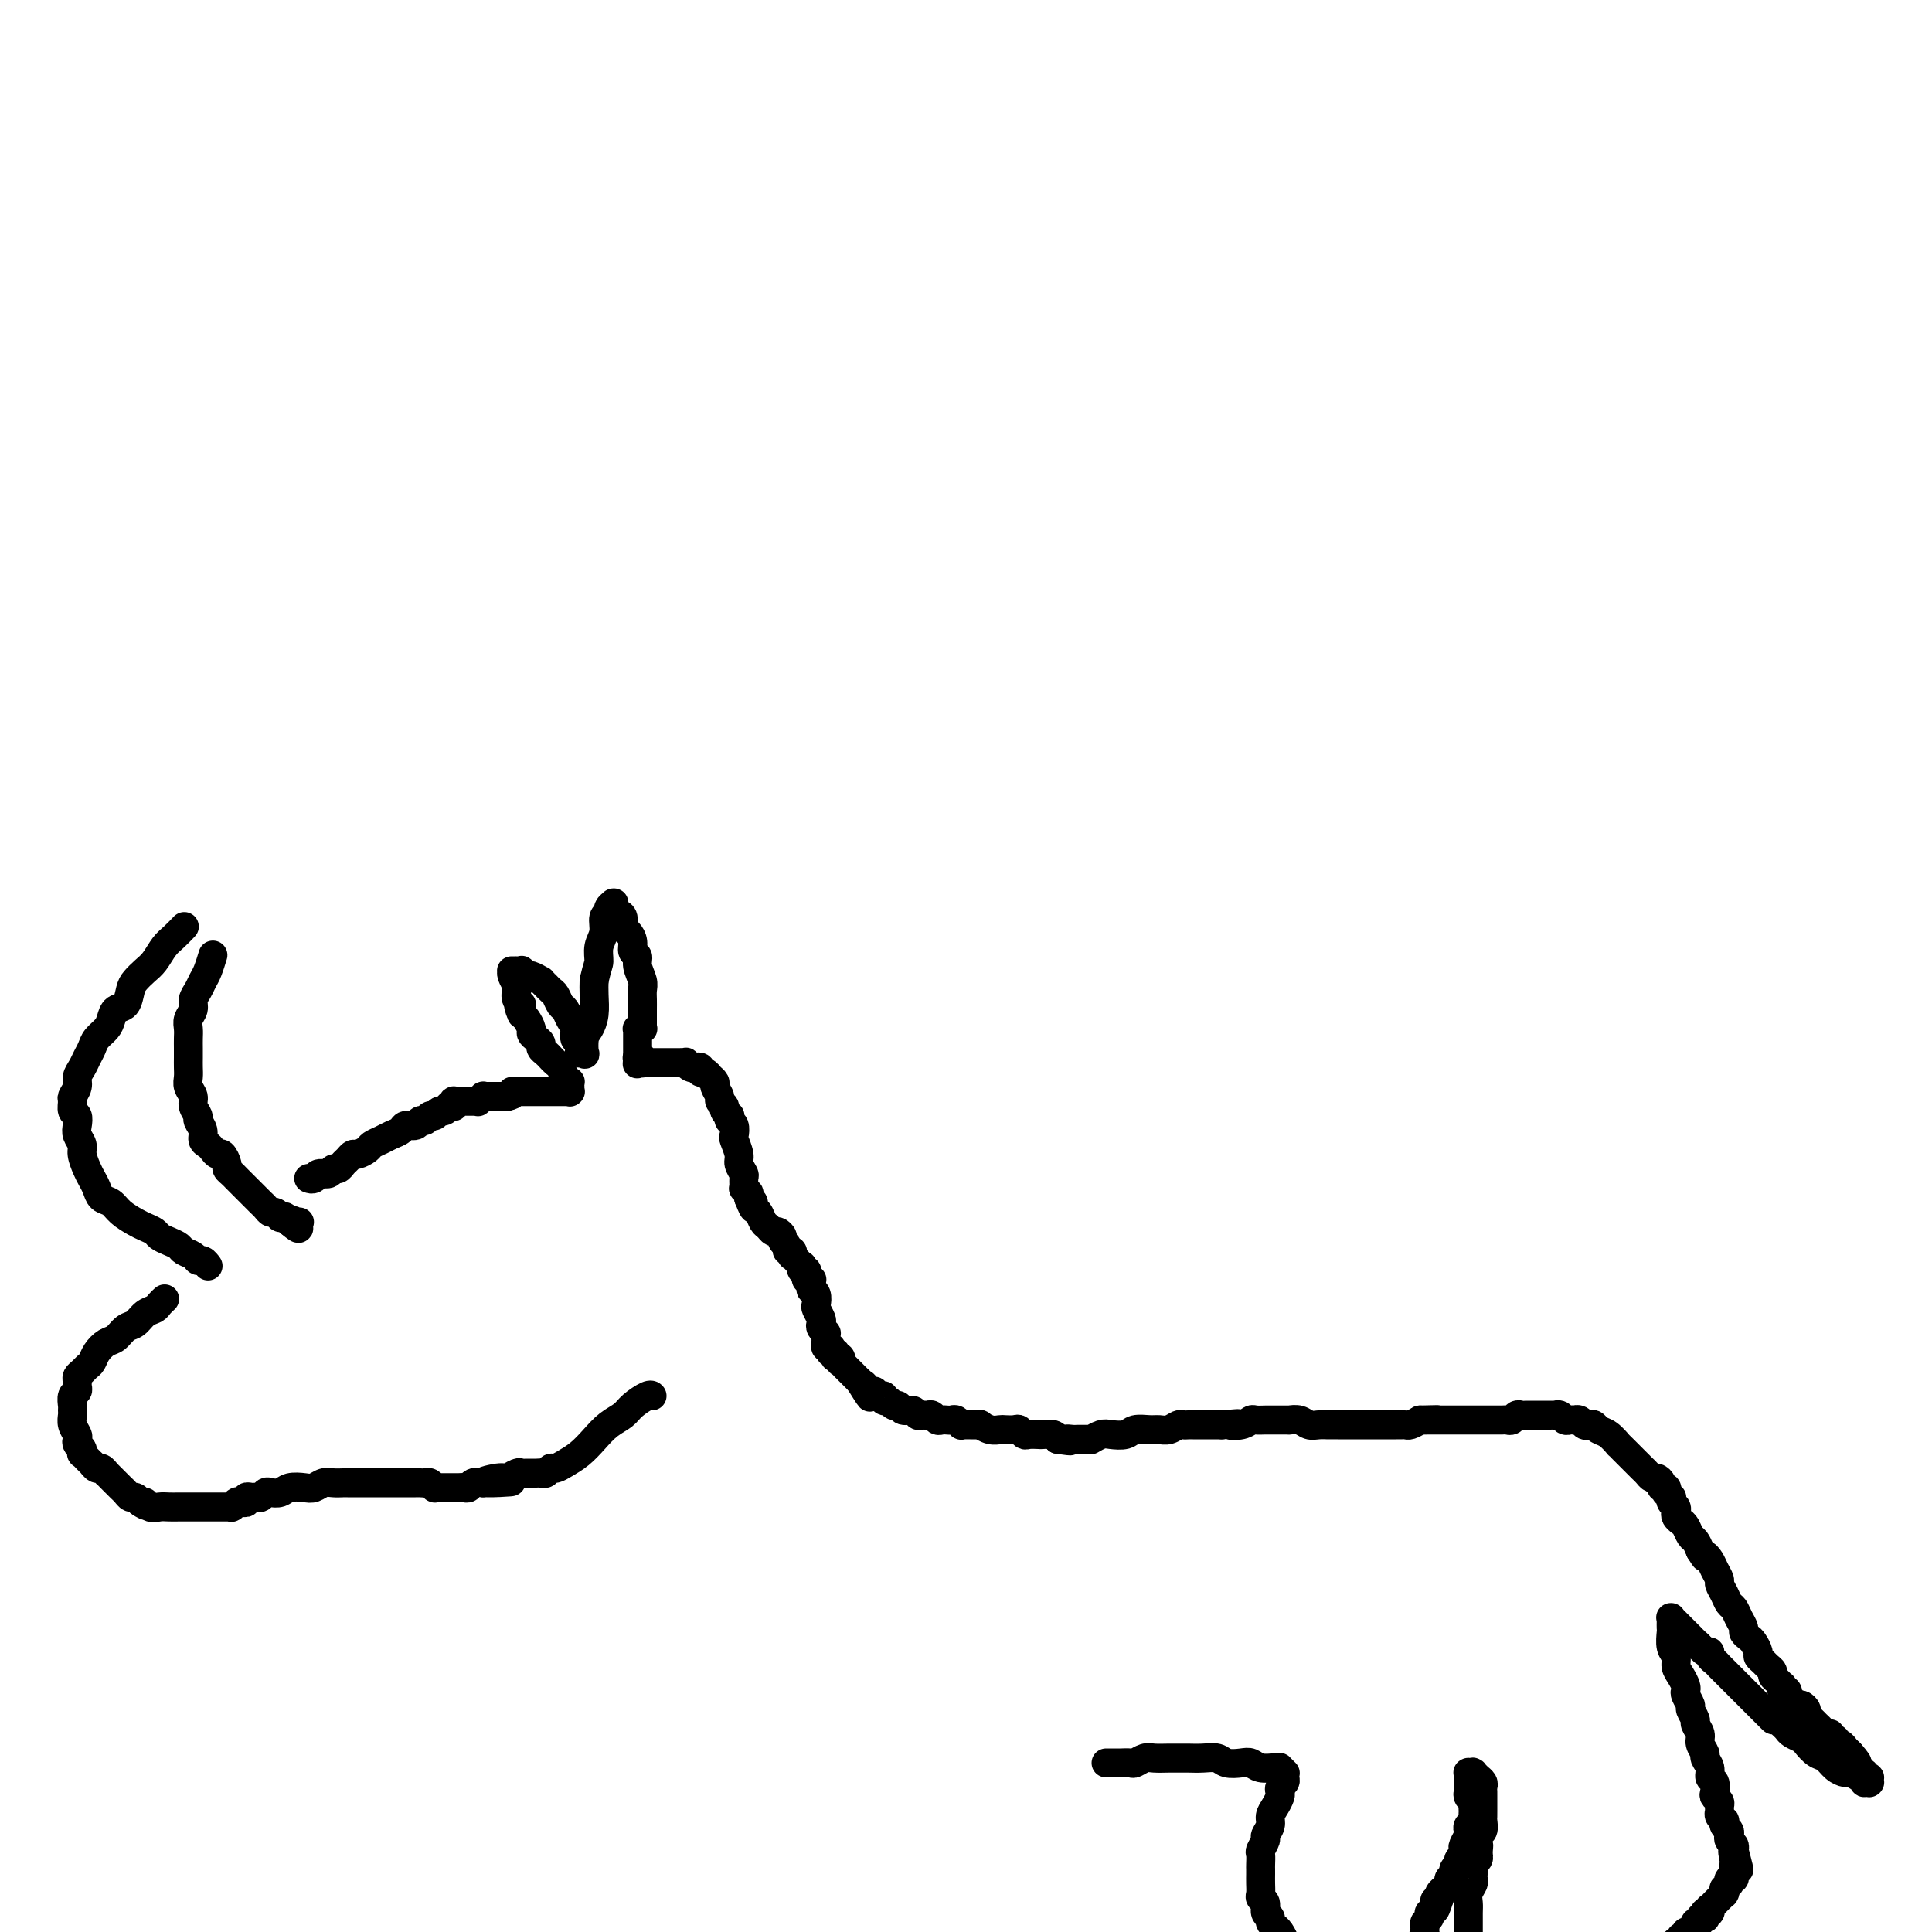 <svg viewBox='0 0 400 400' version='1.1' xmlns='http://www.w3.org/2000/svg' xmlns:xlink='http://www.w3.org/1999/xlink'><g fill='none' stroke='#000000' stroke-width='6' stroke-linecap='round' stroke-linejoin='round'><path d='M44,198c-0.000,0.000 -0.000,0.000 0,0c0.000,-0.000 0.000,-0.000 0,0c-0.000,0.000 -0.000,0.000 0,0c0.000,-0.000 0.000,-0.000 0,0c-0.000,0.000 -0.000,0.000 0,0c0.000,-0.000 0.000,-0.000 0,0c-0.000,0.000 -0.000,0.000 0,0c0.000,-0.000 0.000,-0.000 0,0c-0.000,0.000 -0.000,0.000 0,0c0.000,-0.000 0.000,-0.000 0,0c-0.000,0.000 -0.000,0.000 0,0c0.000,-0.000 0.000,-0.000 0,0c-0.000,0.000 -0.000,0.001 0,0c0.000,-0.001 0.001,-0.003 0,0c-0.001,0.003 -0.003,0.010 0,0c0.003,-0.010 0.012,-0.039 0,0c-0.012,0.039 -0.044,0.146 0,0c0.044,-0.146 0.166,-0.545 0,0c-0.166,0.545 -0.618,2.033 -1,3c-0.382,0.967 -0.695,1.414 -1,2c-0.305,0.586 -0.604,1.312 -1,2c-0.396,0.688 -0.891,1.339 -1,2c-0.109,0.661 0.167,1.332 0,2c-0.167,0.668 -0.777,1.334 -1,2c-0.223,0.666 -0.060,1.333 0,2c0.060,0.667 0.016,1.333 0,2c-0.016,0.667 -0.005,1.333 0,2c0.005,0.667 0.006,1.333 0,2c-0.006,0.667 -0.017,1.333 0,2c0.017,0.667 0.061,1.334 0,2c-0.061,0.666 -0.228,1.329 0,2c0.228,0.671 0.850,1.348 1,2c0.150,0.652 -0.171,1.278 0,2c0.171,0.722 0.833,1.542 1,2c0.167,0.458 -0.163,0.556 0,1c0.163,0.444 0.817,1.233 1,2c0.183,0.767 -0.106,1.510 0,2c0.106,0.490 0.607,0.727 1,1c0.393,0.273 0.679,0.584 1,1c0.321,0.416 0.678,0.938 1,1c0.322,0.062 0.610,-0.335 1,0c0.390,0.335 0.882,1.403 1,2c0.118,0.597 -0.137,0.723 0,1c0.137,0.277 0.667,0.704 1,1c0.333,0.296 0.471,0.461 1,1c0.529,0.539 1.451,1.454 2,2c0.549,0.546 0.724,0.725 1,1c0.276,0.275 0.651,0.647 1,1c0.349,0.353 0.672,0.687 1,1c0.328,0.313 0.661,0.606 1,1c0.339,0.394 0.683,0.891 1,1c0.317,0.109 0.606,-0.168 1,0c0.394,0.168 0.894,0.781 1,1c0.106,0.219 -0.182,0.045 0,0c0.182,-0.045 0.832,0.039 1,0c0.168,-0.039 -0.147,-0.203 0,0c0.147,0.203 0.756,0.772 1,1c0.244,0.228 0.122,0.114 0,0'/><path d='M60,253c3.027,2.630 1.595,0.705 1,0c-0.595,-0.705 -0.352,-0.190 0,0c0.352,0.190 0.815,0.054 1,0c0.185,-0.054 0.093,-0.027 0,0'/><path d='M38,192c-0.000,0.000 -0.000,0.000 0,0c0.000,-0.000 0.000,-0.000 0,0c-0.000,0.000 -0.000,0.000 0,0c0.000,-0.000 0.000,-0.000 0,0c-0.000,0.000 -0.000,0.000 0,0c0.000,-0.000 0.002,-0.002 0,0c-0.002,0.002 -0.006,0.007 0,0c0.006,-0.007 0.024,-0.025 0,0c-0.024,0.025 -0.089,0.093 0,0c0.089,-0.093 0.334,-0.349 0,0c-0.334,0.349 -1.245,1.301 -2,2c-0.755,0.699 -1.354,1.145 -2,2c-0.646,0.855 -1.338,2.121 -2,3c-0.662,0.879 -1.294,1.372 -2,2c-0.706,0.628 -1.485,1.389 -2,2c-0.515,0.611 -0.767,1.070 -1,2c-0.233,0.930 -0.447,2.332 -1,3c-0.553,0.668 -1.443,0.602 -2,1c-0.557,0.398 -0.779,1.261 -1,2c-0.221,0.739 -0.440,1.353 -1,2c-0.560,0.647 -1.461,1.328 -2,2c-0.539,0.672 -0.718,1.334 -1,2c-0.282,0.666 -0.668,1.334 -1,2c-0.332,0.666 -0.611,1.329 -1,2c-0.389,0.671 -0.890,1.350 -1,2c-0.110,0.650 0.170,1.273 0,2c-0.170,0.727 -0.791,1.560 -1,2c-0.209,0.440 -0.004,0.488 0,1c0.004,0.512 -0.191,1.488 0,2c0.191,0.512 0.768,0.559 1,1c0.232,0.441 0.118,1.277 0,2c-0.118,0.723 -0.239,1.334 0,2c0.239,0.666 0.838,1.385 1,2c0.162,0.615 -0.112,1.124 0,2c0.112,0.876 0.611,2.118 1,3c0.389,0.882 0.670,1.405 1,2c0.330,0.595 0.711,1.262 1,2c0.289,0.738 0.486,1.546 1,2c0.514,0.454 1.346,0.556 2,1c0.654,0.444 1.130,1.232 2,2c0.870,0.768 2.134,1.515 3,2c0.866,0.485 1.335,0.707 2,1c0.665,0.293 1.525,0.656 2,1c0.475,0.344 0.565,0.669 1,1c0.435,0.331 1.216,0.667 2,1c0.784,0.333 1.572,0.663 2,1c0.428,0.337 0.497,0.683 1,1c0.503,0.317 1.441,0.607 2,1c0.559,0.393 0.738,0.890 1,1c0.262,0.110 0.606,-0.166 1,0c0.394,0.166 0.837,0.776 1,1c0.163,0.224 0.047,0.064 0,0c-0.047,-0.064 -0.023,-0.032 0,0'/><path d='M34,269c-0.000,0.000 -0.000,0.000 0,0c0.000,-0.000 0.000,-0.000 0,0c-0.000,0.000 -0.000,0.000 0,0c0.000,-0.000 0.000,-0.000 0,0c-0.000,0.000 -0.000,0.000 0,0c0.000,-0.000 0.000,-0.000 0,0c-0.000,0.000 -0.000,0.000 0,0c0.000,-0.000 0.000,-0.000 0,0c-0.000,0.000 -0.000,0.000 0,0c0.000,-0.000 0.000,-0.000 0,0c-0.000,0.000 -0.000,0.000 0,0c0.000,-0.000 0.001,-0.001 0,0c-0.001,0.001 -0.003,0.003 0,0c0.003,-0.003 0.013,-0.012 0,0c-0.013,0.012 -0.048,0.043 0,0c0.048,-0.043 0.179,-0.162 0,0c-0.179,0.162 -0.667,0.606 -1,1c-0.333,0.394 -0.512,0.740 -1,1c-0.488,0.260 -1.285,0.436 -2,1c-0.715,0.564 -1.347,1.516 -2,2c-0.653,0.484 -1.327,0.501 -2,1c-0.673,0.499 -1.346,1.482 -2,2c-0.654,0.518 -1.288,0.573 -2,1c-0.712,0.427 -1.501,1.228 -2,2c-0.499,0.772 -0.708,1.516 -1,2c-0.292,0.484 -0.667,0.707 -1,1c-0.333,0.293 -0.624,0.656 -1,1c-0.376,0.344 -0.837,0.668 -1,1c-0.163,0.332 -0.030,0.670 0,1c0.030,0.330 -0.045,0.652 0,1c0.045,0.348 0.208,0.722 0,1c-0.208,0.278 -0.789,0.458 -1,1c-0.211,0.542 -0.053,1.444 0,2c0.053,0.556 0.000,0.765 0,1c-0.000,0.235 0.051,0.497 0,1c-0.051,0.503 -0.206,1.248 0,2c0.206,0.752 0.773,1.512 1,2c0.227,0.488 0.112,0.704 0,1c-0.112,0.296 -0.223,0.671 0,1c0.223,0.329 0.778,0.610 1,1c0.222,0.390 0.111,0.888 0,1c-0.111,0.112 -0.222,-0.162 0,0c0.222,0.162 0.777,0.760 1,1c0.223,0.240 0.115,0.121 0,0c-0.115,-0.121 -0.238,-0.244 0,0c0.238,0.244 0.838,0.854 1,1c0.162,0.146 -0.115,-0.172 0,0c0.115,0.172 0.622,0.833 1,1c0.378,0.167 0.627,-0.162 1,0c0.373,0.162 0.870,0.813 1,1c0.130,0.187 -0.106,-0.090 0,0c0.106,0.090 0.553,0.549 1,1c0.447,0.451 0.893,0.895 1,1c0.107,0.105 -0.126,-0.130 0,0c0.126,0.130 0.611,0.626 1,1c0.389,0.374 0.682,0.626 1,1c0.318,0.374 0.663,0.870 1,1c0.337,0.130 0.668,-0.106 1,0c0.332,0.106 0.666,0.553 1,1'/><path d='M29,311c2.048,1.486 1.168,0.202 1,0c-0.168,-0.202 0.378,0.678 1,1c0.622,0.322 1.322,0.086 2,0c0.678,-0.086 1.333,-0.023 2,0c0.667,0.023 1.344,0.006 2,0c0.656,-0.006 1.289,-0.002 2,0c0.711,0.002 1.500,0.000 2,0c0.500,-0.000 0.711,-0.000 1,0c0.289,0.000 0.656,0.000 1,0c0.344,-0.000 0.666,-0.000 1,0c0.334,0.000 0.682,-0.000 1,0c0.318,0.000 0.607,0.000 1,0c0.393,-0.000 0.890,-0.000 1,0c0.110,0.000 -0.168,0.001 0,0c0.168,-0.001 0.781,-0.004 1,0c0.219,0.004 0.045,0.015 0,0c-0.045,-0.015 0.040,-0.057 0,0c-0.040,0.057 -0.204,0.211 0,0c0.204,-0.211 0.777,-0.788 1,-1c0.223,-0.212 0.098,-0.061 0,0c-0.098,0.061 -0.167,0.030 0,0c0.167,-0.030 0.569,-0.061 1,0c0.431,0.061 0.889,0.213 1,0c0.111,-0.213 -0.125,-0.793 0,-1c0.125,-0.207 0.610,-0.042 1,0c0.390,0.042 0.685,-0.040 1,0c0.315,0.040 0.650,0.203 1,0c0.350,-0.203 0.716,-0.773 1,-1c0.284,-0.227 0.485,-0.112 1,0c0.515,0.112 1.345,0.223 2,0c0.655,-0.223 1.134,-0.778 2,-1c0.866,-0.222 2.120,-0.112 3,0c0.880,0.112 1.387,0.226 2,0c0.613,-0.226 1.333,-0.793 2,-1c0.667,-0.207 1.282,-0.056 2,0c0.718,0.056 1.539,0.015 2,0c0.461,-0.015 0.561,-0.004 1,0c0.439,0.004 1.217,0.001 2,0c0.783,-0.001 1.571,-0.000 2,0c0.429,0.000 0.500,0.000 1,0c0.500,-0.000 1.429,-0.000 2,0c0.571,0.000 0.783,-0.000 1,0c0.217,0.000 0.439,0.000 1,0c0.561,-0.000 1.460,-0.000 2,0c0.540,0.000 0.722,0.000 1,0c0.278,-0.000 0.652,-0.001 1,0c0.348,0.001 0.672,0.004 1,0c0.328,-0.004 0.662,-0.015 1,0c0.338,0.015 0.682,0.057 1,0c0.318,-0.057 0.610,-0.211 1,0c0.390,0.211 0.878,0.789 1,1c0.122,0.211 -0.122,0.057 0,0c0.122,-0.057 0.610,-0.015 1,0c0.390,0.015 0.682,0.004 1,0c0.318,-0.004 0.663,-0.000 1,0c0.337,0.000 0.667,-0.004 1,0c0.333,0.004 0.669,0.015 1,0c0.331,-0.015 0.656,-0.056 1,0c0.344,0.056 0.708,0.207 1,0c0.292,-0.207 0.512,-0.774 1,-1c0.488,-0.226 1.244,-0.113 2,0'/><path d='M100,307c11.114,-0.554 3.398,0.062 1,0c-2.398,-0.062 0.522,-0.801 2,-1c1.478,-0.199 1.513,0.143 2,0c0.487,-0.143 1.426,-0.771 2,-1c0.574,-0.229 0.784,-0.060 1,0c0.216,0.060 0.439,0.012 1,0c0.561,-0.012 1.459,0.011 2,0c0.541,-0.011 0.724,-0.058 1,0c0.276,0.058 0.643,0.221 1,0c0.357,-0.221 0.703,-0.824 1,-1c0.297,-0.176 0.543,0.077 1,0c0.457,-0.077 1.123,-0.482 2,-1c0.877,-0.518 1.963,-1.150 3,-2c1.037,-0.850 2.025,-1.920 3,-3c0.975,-1.080 1.935,-2.170 3,-3c1.065,-0.830 2.233,-1.399 3,-2c0.767,-0.601 1.133,-1.233 2,-2c0.867,-0.767 2.233,-1.668 3,-2c0.767,-0.332 0.933,-0.095 1,0c0.067,0.095 0.033,0.047 0,0'/><path d='M64,244c-0.000,-0.000 -0.000,-0.000 0,0c0.000,0.000 0.000,0.000 0,0c-0.000,-0.000 -0.000,-0.000 0,0c0.000,0.000 0.000,0.000 0,0c-0.000,-0.000 -0.000,-0.000 0,0c0.000,0.000 0.000,0.000 0,0c-0.000,-0.000 -0.000,-0.000 0,0c0.000,0.000 0.000,0.000 0,0c-0.000,-0.000 -0.000,-0.000 0,0c0.000,0.000 0.000,0.000 0,0c-0.000,-0.000 -0.001,-0.000 0,0c0.001,0.000 0.003,0.001 0,0c-0.003,-0.001 -0.013,-0.004 0,0c0.013,0.004 0.049,0.016 0,0c-0.049,-0.016 -0.182,-0.061 0,0c0.182,0.061 0.679,0.227 1,0c0.321,-0.227 0.467,-0.849 1,-1c0.533,-0.151 1.452,0.167 2,0c0.548,-0.167 0.724,-0.819 1,-1c0.276,-0.181 0.650,0.110 1,0c0.350,-0.110 0.675,-0.621 1,-1c0.325,-0.379 0.650,-0.626 1,-1c0.350,-0.374 0.727,-0.874 1,-1c0.273,-0.126 0.443,0.121 1,0c0.557,-0.121 1.501,-0.609 2,-1c0.499,-0.391 0.552,-0.683 1,-1c0.448,-0.317 1.290,-0.658 2,-1c0.710,-0.342 1.290,-0.684 2,-1c0.710,-0.316 1.552,-0.605 2,-1c0.448,-0.395 0.501,-0.894 1,-1c0.499,-0.106 1.443,0.183 2,0c0.557,-0.183 0.727,-0.838 1,-1c0.273,-0.162 0.650,0.168 1,0c0.350,-0.168 0.672,-0.833 1,-1c0.328,-0.167 0.661,0.166 1,0c0.339,-0.166 0.683,-0.829 1,-1c0.317,-0.171 0.607,0.150 1,0c0.393,-0.150 0.890,-0.771 1,-1c0.110,-0.229 -0.166,-0.065 0,0c0.166,0.065 0.776,0.032 1,0c0.224,-0.032 0.064,-0.061 0,0c-0.064,0.061 -0.032,0.212 0,0c0.032,-0.212 0.065,-0.789 0,-1c-0.065,-0.211 -0.229,-0.057 0,0c0.229,0.057 0.850,0.015 1,0c0.150,-0.015 -0.171,-0.004 0,0c0.171,0.004 0.833,0.001 1,0c0.167,-0.001 -0.161,-0.001 0,0c0.161,0.001 0.813,0.001 1,0c0.187,-0.001 -0.089,-0.004 0,0c0.089,0.004 0.545,0.015 1,0c0.455,-0.015 0.910,-0.057 1,0c0.090,0.057 -0.183,0.211 0,0c0.183,-0.211 0.823,-0.789 1,-1c0.177,-0.211 -0.107,-0.057 0,0c0.107,0.057 0.606,0.015 1,0c0.394,-0.015 0.683,-0.004 1,0c0.317,0.004 0.662,0.001 1,0c0.338,-0.001 0.668,-0.000 1,0c0.332,0.000 0.666,0.000 1,0'/><path d='M105,227c1.880,-0.381 1.081,-0.834 1,-1c-0.081,-0.166 0.556,-0.044 1,0c0.444,0.044 0.696,0.012 1,0c0.304,-0.012 0.660,-0.003 1,0c0.340,0.003 0.665,0.001 1,0c0.335,-0.001 0.681,-0.000 1,0c0.319,0.000 0.611,0.000 1,0c0.389,-0.000 0.874,-0.000 1,0c0.126,0.000 -0.107,0.000 0,0c0.107,-0.000 0.555,-0.000 1,0c0.445,0.000 0.889,0.000 1,0c0.111,-0.000 -0.110,-0.000 0,0c0.110,0.000 0.551,0.000 1,0c0.449,-0.000 0.905,-0.000 1,0c0.095,0.000 -0.171,0.000 0,0c0.171,-0.000 0.778,-0.000 1,0c0.222,0.000 0.060,-0.000 0,0c-0.060,0.000 -0.016,0.000 0,0c0.016,-0.000 0.004,-0.000 0,0c-0.004,0.000 -0.001,0.000 0,0c0.001,-0.000 0.000,-0.000 0,0c-0.000,0.000 -0.000,0.000 0,0c0.000,-0.000 0.000,-0.000 0,0c-0.000,0.000 -0.000,0.000 0,0c0.000,-0.000 0.000,-0.000 0,0c-0.000,0.000 -0.000,0.000 0,0c0.000,-0.000 0.000,-0.000 0,0c-0.000,0.000 -0.000,0.001 0,0c0.000,-0.001 0.000,-0.004 0,0c-0.000,0.004 -0.000,0.015 0,0c0.000,-0.015 0.000,-0.057 0,0c-0.000,0.057 -0.000,0.211 0,0c0.000,-0.211 0.000,-0.789 0,-1c-0.000,-0.211 -0.000,-0.057 0,0c0.000,0.057 0.000,0.015 0,0c-0.000,-0.015 -0.000,-0.004 0,0c0.000,0.004 0.000,0.001 0,0c-0.000,-0.001 -0.000,-0.000 0,0c0.000,0.000 0.000,0.000 0,0c-0.000,-0.000 -0.000,-0.000 0,0c0.000,0.000 0.000,0.000 0,0c-0.000,-0.000 -0.000,-0.000 0,0c0.000,0.000 0.000,0.001 0,0c-0.000,-0.001 -0.000,-0.004 0,0c0.000,0.004 0.001,0.016 0,0c-0.001,-0.016 -0.003,-0.059 0,0c0.003,0.059 0.012,0.219 0,0c-0.012,-0.219 -0.045,-0.818 0,-1c0.045,-0.182 0.167,0.053 0,0c-0.167,-0.053 -0.622,-0.396 -1,-1c-0.378,-0.604 -0.680,-1.471 -1,-2c-0.320,-0.529 -0.659,-0.719 -1,-1c-0.341,-0.281 -0.682,-0.653 -1,-1c-0.318,-0.347 -0.611,-0.671 -1,-1c-0.389,-0.329 -0.874,-0.665 -1,-1c-0.126,-0.335 0.107,-0.671 0,-1c-0.107,-0.329 -0.553,-0.652 -1,-1c-0.447,-0.348 -0.893,-0.722 -1,-1c-0.107,-0.278 0.125,-0.459 0,-1c-0.125,-0.541 -0.607,-1.440 -1,-2c-0.393,-0.560 -0.696,-0.780 -1,-1'/><path d='M108,210c-1.333,-2.898 -0.165,-2.142 0,-2c0.165,0.142 -0.674,-0.330 -1,-1c-0.326,-0.670 -0.140,-1.539 0,-2c0.140,-0.461 0.234,-0.516 0,-1c-0.234,-0.484 -0.795,-1.398 -1,-2c-0.205,-0.602 -0.055,-0.893 0,-1c0.055,-0.107 0.015,-0.029 0,0c-0.015,0.029 -0.004,0.008 0,0c0.004,-0.008 0.001,-0.002 0,0c-0.001,0.002 -0.000,0.001 0,0c0.000,-0.001 0.000,-0.000 0,0c-0.000,0.000 -0.000,0.000 0,0c0.000,-0.000 -0.000,-0.000 0,0c0.000,0.000 0.000,0.000 0,0c-0.000,-0.000 -0.000,-0.000 0,0c0.000,0.000 0.000,-0.000 0,0c-0.000,0.000 -0.001,0.000 0,0c0.001,-0.000 0.004,-0.000 0,0c-0.004,0.000 -0.015,0.000 0,0c0.015,-0.000 0.055,-0.000 0,0c-0.055,0.000 -0.207,0.000 0,0c0.207,-0.000 0.773,-0.001 1,0c0.227,0.001 0.117,0.004 0,0c-0.117,-0.004 -0.240,-0.016 0,0c0.240,0.016 0.843,0.061 1,0c0.157,-0.061 -0.130,-0.227 0,0c0.130,0.227 0.679,0.848 1,1c0.321,0.152 0.415,-0.166 1,0c0.585,0.166 1.662,0.817 2,1c0.338,0.183 -0.064,-0.102 0,0c0.064,0.102 0.595,0.590 1,1c0.405,0.410 0.686,0.743 1,1c0.314,0.257 0.663,0.439 1,1c0.337,0.561 0.664,1.502 1,2c0.336,0.498 0.682,0.553 1,1c0.318,0.447 0.607,1.285 1,2c0.393,0.715 0.890,1.306 1,2c0.110,0.694 -0.167,1.493 0,2c0.167,0.507 0.777,0.724 1,1c0.223,0.276 0.060,0.610 0,1c-0.060,0.390 -0.016,0.837 0,1c0.016,0.163 0.004,0.044 0,0c-0.004,-0.044 -0.001,-0.012 0,0c0.001,0.012 0.000,0.003 0,0c-0.000,-0.003 -0.000,-0.001 0,0c0.000,0.001 0.000,0.000 0,0c-0.000,-0.000 0.000,-0.000 0,0c-0.000,0.000 -0.000,0.000 0,0c0.000,-0.000 0.000,-0.000 0,0c-0.000,0.000 -0.001,0.000 0,0c0.001,-0.000 0.004,-0.001 0,0c-0.004,0.001 -0.015,0.003 0,0c0.015,-0.003 0.056,-0.011 0,0c-0.056,0.011 -0.208,0.040 0,0c0.208,-0.040 0.778,-0.148 1,0c0.222,0.148 0.098,0.553 0,0c-0.098,-0.553 -0.170,-2.062 0,-3c0.170,-0.938 0.582,-1.303 1,-2c0.418,-0.697 0.843,-1.726 1,-3c0.157,-1.274 0.045,-2.793 0,-4c-0.045,-1.207 -0.022,-2.104 0,-3'/><path d='M123,203c0.708,-3.081 0.978,-3.284 1,-4c0.022,-0.716 -0.205,-1.946 0,-3c0.205,-1.054 0.843,-1.932 1,-3c0.157,-1.068 -0.168,-2.324 0,-3c0.168,-0.676 0.830,-0.770 1,-1c0.170,-0.230 -0.151,-0.595 0,-1c0.151,-0.405 0.775,-0.852 1,-1c0.225,-0.148 0.050,0.001 0,0c-0.050,-0.001 0.024,-0.151 0,0c-0.024,0.151 -0.147,0.603 0,1c0.147,0.397 0.565,0.739 1,1c0.435,0.261 0.886,0.441 1,1c0.114,0.559 -0.109,1.497 0,2c0.109,0.503 0.550,0.570 1,1c0.450,0.430 0.909,1.221 1,2c0.091,0.779 -0.186,1.545 0,2c0.186,0.455 0.834,0.597 1,1c0.166,0.403 -0.152,1.066 0,2c0.152,0.934 0.773,2.138 1,3c0.227,0.862 0.061,1.383 0,2c-0.061,0.617 -0.016,1.332 0,2c0.016,0.668 0.004,1.289 0,2c-0.004,0.711 -0.000,1.511 0,2c0.000,0.489 -0.004,0.667 0,1c0.004,0.333 0.015,0.821 0,1c-0.015,0.179 -0.057,0.048 0,0c0.057,-0.048 0.211,-0.014 0,0c-0.211,0.014 -0.789,0.008 -1,0c-0.211,-0.008 -0.057,-0.016 0,0c0.057,0.016 0.015,0.057 0,0c-0.015,-0.057 -0.004,-0.211 0,0c0.004,0.211 0.001,0.789 0,1c-0.001,0.211 -0.000,0.057 0,0c0.000,-0.057 0.000,-0.015 0,0c-0.000,0.015 -0.000,0.004 0,0c0.000,-0.004 0.000,-0.001 0,0c-0.000,0.001 -0.000,0.001 0,0c0.000,-0.001 0.000,-0.001 0,0c-0.000,0.001 -0.000,0.004 0,0c0.000,-0.004 0.000,-0.016 0,0c-0.000,0.016 -0.000,0.060 0,0c0.000,-0.060 0.000,-0.224 0,0c-0.000,0.224 -0.000,0.834 0,1c0.000,0.166 0.000,-0.114 0,0c-0.000,0.114 -0.000,0.623 0,1c0.000,0.377 0.000,0.623 0,1c-0.000,0.377 -0.000,0.886 0,1c0.000,0.114 0.000,-0.166 0,0c-0.000,0.166 -0.000,0.776 0,1c0.000,0.224 0.000,0.060 0,0c-0.000,-0.060 0.000,-0.016 0,0c0.000,0.016 0.000,0.004 0,0c0.000,-0.004 0.000,-0.001 0,0c0.000,0.001 0.000,0.000 0,0c0.000,-0.000 0.000,-0.000 0,0c0.000,0.000 0.000,0.000 0,0c0.000,-0.000 0.000,-0.000 0,0c0.000,0.000 0.000,0.000 0,0c0.000,-0.000 0.000,-0.000 0,0c0.000,0.000 0.000,0.000 0,0c0.000,-0.000 0.000,-0.000 0,0'/><path d='M132,219c-0.155,2.475 -0.041,0.663 0,0c0.041,-0.663 0.010,-0.177 0,0c-0.010,0.177 0.001,0.047 0,0c-0.001,-0.047 -0.014,-0.009 0,0c0.014,0.009 0.056,-0.012 0,0c-0.056,0.012 -0.208,0.056 0,0c0.208,-0.056 0.778,-0.211 1,0c0.222,0.211 0.097,0.789 0,1c-0.097,0.211 -0.167,0.057 0,0c0.167,-0.057 0.571,-0.015 1,0c0.429,0.015 0.884,0.004 1,0c0.116,-0.004 -0.109,-0.001 0,0c0.109,0.001 0.550,0.000 1,0c0.450,-0.000 0.909,-0.000 1,0c0.091,0.000 -0.186,0.000 0,0c0.186,-0.000 0.834,-0.000 1,0c0.166,0.000 -0.149,-0.000 0,0c0.149,0.000 0.762,0.000 1,0c0.238,-0.000 0.101,-0.000 0,0c-0.101,0.000 -0.167,0.000 0,0c0.167,-0.000 0.566,-0.001 1,0c0.434,0.001 0.904,0.004 1,0c0.096,-0.004 -0.180,-0.015 0,0c0.180,0.015 0.818,0.057 1,0c0.182,-0.057 -0.091,-0.212 0,0c0.091,0.212 0.545,0.793 1,1c0.455,0.207 0.909,0.040 1,0c0.091,-0.040 -0.182,0.046 0,0c0.182,-0.046 0.818,-0.223 1,0c0.182,0.223 -0.091,0.848 0,1c0.091,0.152 0.545,-0.167 1,0c0.455,0.167 0.911,0.822 1,1c0.089,0.178 -0.187,-0.121 0,0c0.187,0.121 0.839,0.662 1,1c0.161,0.338 -0.168,0.471 0,1c0.168,0.529 0.833,1.452 1,2c0.167,0.548 -0.165,0.720 0,1c0.165,0.280 0.828,0.667 1,1c0.172,0.333 -0.146,0.613 0,1c0.146,0.387 0.757,0.881 1,1c0.243,0.119 0.116,-0.139 0,0c-0.116,0.139 -0.223,0.674 0,1c0.223,0.326 0.777,0.443 1,1c0.223,0.557 0.116,1.554 0,2c-0.116,0.446 -0.241,0.342 0,1c0.241,0.658 0.850,2.079 1,3c0.150,0.921 -0.157,1.342 0,2c0.157,0.658 0.778,1.553 1,2c0.222,0.447 0.045,0.444 0,1c-0.045,0.556 0.040,1.669 0,2c-0.040,0.331 -0.207,-0.122 0,0c0.207,0.122 0.788,0.817 1,1c0.212,0.183 0.057,-0.147 0,0c-0.057,0.147 -0.015,0.771 0,1c0.015,0.229 0.004,0.061 0,0c-0.004,-0.061 -0.001,-0.016 0,0c0.001,0.016 0.000,0.004 0,0c-0.000,-0.004 -0.000,-0.001 0,0c0.000,0.001 0.000,0.000 0,0c-0.000,-0.000 -0.000,-0.000 0,0c0.000,0.000 0.000,0.000 0,0'/><path d='M155,248c1.477,4.042 1.169,1.646 1,1c-0.169,-0.646 -0.200,0.458 0,1c0.200,0.542 0.631,0.523 1,1c0.369,0.477 0.677,1.451 1,2c0.323,0.549 0.660,0.672 1,1c0.340,0.328 0.684,0.861 1,1c0.316,0.139 0.606,-0.116 1,0c0.394,0.116 0.894,0.604 1,1c0.106,0.396 -0.182,0.698 0,1c0.182,0.302 0.832,0.602 1,1c0.168,0.398 -0.148,0.895 0,1c0.148,0.105 0.758,-0.182 1,0c0.242,0.182 0.116,0.832 0,1c-0.116,0.168 -0.224,-0.147 0,0c0.224,0.147 0.778,0.756 1,1c0.222,0.244 0.111,0.122 0,0c-0.111,-0.122 -0.222,-0.244 0,0c0.222,0.244 0.778,0.854 1,1c0.222,0.146 0.112,-0.171 0,0c-0.112,0.171 -0.226,0.829 0,1c0.226,0.171 0.792,-0.147 1,0c0.208,0.147 0.060,0.757 0,1c-0.060,0.243 -0.030,0.117 0,0c0.030,-0.117 0.061,-0.225 0,0c-0.061,0.225 -0.212,0.782 0,1c0.212,0.218 0.788,0.096 1,0c0.212,-0.096 0.061,-0.168 0,0c-0.061,0.168 -0.030,0.574 0,1c0.030,0.426 0.060,0.873 0,1c-0.060,0.127 -0.208,-0.064 0,0c0.208,0.064 0.774,0.384 1,1c0.226,0.616 0.112,1.527 0,2c-0.112,0.473 -0.222,0.509 0,1c0.222,0.491 0.778,1.437 1,2c0.222,0.563 0.112,0.742 0,1c-0.112,0.258 -0.226,0.595 0,1c0.226,0.405 0.793,0.878 1,1c0.207,0.122 0.054,-0.107 0,0c-0.054,0.107 -0.011,0.550 0,1c0.011,0.450 -0.011,0.905 0,1c0.011,0.095 0.056,-0.172 0,0c-0.056,0.172 -0.211,0.782 0,1c0.211,0.218 0.789,0.044 1,0c0.211,-0.044 0.057,0.041 0,0c-0.057,-0.041 -0.015,-0.207 0,0c0.015,0.207 0.003,0.788 0,1c-0.003,0.212 0.003,0.056 0,0c-0.003,-0.056 -0.015,-0.011 0,0c0.015,0.011 0.055,-0.011 0,0c-0.055,0.011 -0.207,0.054 0,0c0.207,-0.054 0.774,-0.207 1,0c0.226,0.207 0.112,0.772 0,1c-0.112,0.228 -0.222,0.118 0,0c0.222,-0.118 0.777,-0.243 1,0c0.223,0.243 0.115,0.853 0,1c-0.115,0.147 -0.238,-0.168 0,0c0.238,0.168 0.837,0.818 1,1c0.163,0.182 -0.111,-0.106 0,0c0.111,0.106 0.607,0.605 1,1c0.393,0.395 0.684,0.684 1,1c0.316,0.316 0.658,0.658 1,1'/><path d='M178,286c3.737,6.040 1.580,2.139 1,1c-0.580,-1.139 0.418,0.483 1,1c0.582,0.517 0.747,-0.073 1,0c0.253,0.073 0.592,0.808 1,1c0.408,0.192 0.883,-0.160 1,0c0.117,0.160 -0.124,0.832 0,1c0.124,0.168 0.614,-0.166 1,0c0.386,0.166 0.667,0.833 1,1c0.333,0.167 0.719,-0.166 1,0c0.281,0.166 0.456,0.829 1,1c0.544,0.171 1.455,-0.151 2,0c0.545,0.151 0.723,0.776 1,1c0.277,0.224 0.651,0.046 1,0c0.349,-0.046 0.671,0.040 1,0c0.329,-0.040 0.666,-0.207 1,0c0.334,0.207 0.667,0.786 1,1c0.333,0.214 0.668,0.061 1,0c0.332,-0.061 0.663,-0.030 1,0c0.337,0.030 0.682,0.061 1,0c0.318,-0.061 0.611,-0.212 1,0c0.389,0.212 0.875,0.789 1,1c0.125,0.211 -0.110,0.057 0,0c0.110,-0.057 0.566,-0.015 1,0c0.434,0.015 0.847,0.004 1,0c0.153,-0.004 0.045,-0.001 0,0c-0.045,0.001 -0.026,0.000 0,0c0.026,-0.000 0.060,-0.000 0,0c-0.060,0.000 -0.212,0.000 0,0c0.212,-0.000 0.789,-0.000 1,0c0.211,0.000 0.057,0.000 0,0c-0.057,-0.000 -0.016,-0.000 0,0c0.016,0.000 0.009,0.000 0,0c-0.009,-0.000 -0.018,-0.001 0,0c0.018,0.001 0.063,0.004 0,0c-0.063,-0.004 -0.234,-0.015 0,0c0.234,0.015 0.874,0.057 1,0c0.126,-0.057 -0.261,-0.211 0,0c0.261,0.211 1.169,0.788 2,1c0.831,0.212 1.585,0.061 2,0c0.415,-0.061 0.491,-0.030 1,0c0.509,0.030 1.450,0.061 2,0c0.550,-0.061 0.710,-0.212 1,0c0.290,0.212 0.711,0.788 1,1c0.289,0.212 0.445,0.060 1,0c0.555,-0.060 1.510,-0.026 2,0c0.490,0.026 0.517,0.046 1,0c0.483,-0.046 1.424,-0.156 2,0c0.576,0.156 0.788,0.578 1,1'/><path d='M219,298c4.118,0.619 2.413,0.166 2,0c-0.413,-0.166 0.468,-0.044 1,0c0.532,0.044 0.717,0.012 1,0c0.283,-0.012 0.664,-0.003 1,0c0.336,0.003 0.626,0.001 1,0c0.374,-0.001 0.832,-0.000 1,0c0.168,0.000 0.045,0.000 0,0c-0.045,-0.000 -0.012,0.000 0,0c0.012,-0.000 0.004,-0.000 0,0c-0.004,0.000 -0.003,0.001 0,0c0.003,-0.001 0.007,-0.004 0,0c-0.007,0.004 -0.025,0.015 0,0c0.025,-0.015 0.094,-0.056 0,0c-0.094,0.056 -0.350,0.207 0,0c0.350,-0.207 1.305,-0.773 2,-1c0.695,-0.227 1.131,-0.114 2,0c0.869,0.114 2.172,0.228 3,0c0.828,-0.228 1.181,-0.797 2,-1c0.819,-0.203 2.103,-0.040 3,0c0.897,0.040 1.406,-0.042 2,0c0.594,0.042 1.272,0.207 2,0c0.728,-0.207 1.506,-0.788 2,-1c0.494,-0.212 0.706,-0.057 1,0c0.294,0.057 0.671,0.015 1,0c0.329,-0.015 0.610,-0.004 1,0c0.390,0.004 0.889,0.001 1,0c0.111,-0.001 -0.166,-0.000 0,0c0.166,0.000 0.777,0.000 1,0c0.223,-0.000 0.060,-0.000 0,0c-0.060,0.000 -0.016,0.000 0,0c0.016,-0.000 0.005,-0.000 0,0c-0.005,0.000 -0.002,0.000 0,0c0.002,-0.000 0.004,-0.000 0,0c-0.004,0.000 -0.013,0.000 0,0c0.013,-0.000 0.048,-0.000 0,0c-0.048,0.000 -0.178,0.000 0,0c0.178,-0.000 0.663,-0.000 1,0c0.337,0.000 0.525,0.000 1,0c0.475,-0.000 1.238,-0.000 2,0'/><path d='M253,295c5.622,-0.480 2.676,-0.181 2,0c-0.676,0.181 0.918,0.245 2,0c1.082,-0.245 1.652,-0.798 2,-1c0.348,-0.202 0.476,-0.054 1,0c0.524,0.054 1.446,0.015 2,0c0.554,-0.015 0.741,-0.004 1,0c0.259,0.004 0.591,0.001 1,0c0.409,-0.001 0.894,-0.000 1,0c0.106,0.000 -0.167,0.000 0,0c0.167,-0.000 0.776,-0.000 1,0c0.224,0.000 0.064,-0.000 0,0c-0.064,0.000 -0.031,0.000 0,0c0.031,-0.000 0.061,-0.000 0,0c-0.061,0.000 -0.214,0.000 0,0c0.214,-0.000 0.795,-0.001 1,0c0.205,0.001 0.033,0.004 0,0c-0.033,-0.004 0.074,-0.015 0,0c-0.074,0.015 -0.328,0.057 0,0c0.328,-0.057 1.240,-0.211 2,0c0.760,0.211 1.369,0.789 2,1c0.631,0.211 1.286,0.057 2,0c0.714,-0.057 1.488,-0.015 2,0c0.512,0.015 0.764,0.004 1,0c0.236,-0.004 0.458,-0.001 1,0c0.542,0.001 1.403,0.000 2,0c0.597,-0.000 0.929,-0.000 1,0c0.071,0.000 -0.121,0.000 0,0c0.121,-0.000 0.553,-0.000 1,0c0.447,0.000 0.908,0.000 1,0c0.092,-0.000 -0.187,-0.000 0,0c0.187,0.000 0.839,0.000 1,0c0.161,-0.000 -0.168,-0.000 0,0c0.168,0.000 0.832,-0.000 1,0c0.168,0.000 -0.161,0.000 0,0c0.161,-0.000 0.813,-0.000 1,0c0.187,0.000 -0.091,0.000 0,0c0.091,-0.000 0.549,-0.000 1,0c0.451,0.000 0.894,0.000 1,0c0.106,-0.000 -0.126,-0.000 0,0c0.126,0.000 0.610,0.001 1,0c0.390,-0.001 0.685,-0.003 1,0c0.315,0.003 0.652,0.011 1,0c0.348,-0.011 0.709,-0.041 1,0c0.291,0.041 0.512,0.155 1,0c0.488,-0.155 1.244,-0.577 2,-1'/><path d='M294,294c6.535,-0.155 2.371,-0.041 1,0c-1.371,0.041 0.051,0.011 1,0c0.949,-0.011 1.424,-0.003 2,0c0.576,0.003 1.254,0.001 2,0c0.746,-0.001 1.561,-0.000 2,0c0.439,0.000 0.503,0.000 1,0c0.497,-0.000 1.429,-0.000 2,0c0.571,0.000 0.783,0.000 1,0c0.217,-0.000 0.439,-0.000 1,0c0.561,0.000 1.460,0.001 2,0c0.540,-0.001 0.722,-0.004 1,0c0.278,0.004 0.652,0.015 1,0c0.348,-0.015 0.671,-0.057 1,0c0.329,0.057 0.666,0.211 1,0c0.334,-0.211 0.667,-0.789 1,-1c0.333,-0.211 0.667,-0.057 1,0c0.333,0.057 0.667,0.015 1,0c0.333,-0.015 0.666,-0.004 1,0c0.334,0.004 0.668,0.001 1,0c0.332,-0.001 0.663,-0.000 1,0c0.337,0.000 0.682,-0.001 1,0c0.318,0.001 0.610,0.004 1,0c0.390,-0.004 0.878,-0.015 1,0c0.122,0.015 -0.121,0.057 0,0c0.121,-0.057 0.606,-0.211 1,0c0.394,0.211 0.697,0.788 1,1c0.303,0.212 0.606,0.061 1,0c0.394,-0.061 0.879,-0.030 1,0c0.121,0.030 -0.122,0.060 0,0c0.122,-0.060 0.609,-0.209 1,0c0.391,0.209 0.685,0.776 1,1c0.315,0.224 0.653,0.106 1,0c0.347,-0.106 0.705,-0.201 1,0c0.295,0.201 0.527,0.698 1,1c0.473,0.302 1.187,0.410 2,1c0.813,0.590 1.723,1.664 2,2c0.277,0.336 -0.081,-0.065 0,0c0.081,0.065 0.599,0.595 1,1c0.401,0.405 0.685,0.686 1,1c0.315,0.314 0.662,0.663 1,1c0.338,0.337 0.668,0.664 1,1c0.332,0.336 0.667,0.681 1,1c0.333,0.319 0.662,0.611 1,1c0.338,0.389 0.683,0.874 1,1c0.317,0.126 0.607,-0.106 1,0c0.393,0.106 0.889,0.549 1,1c0.111,0.451 -0.163,0.909 0,1c0.163,0.091 0.762,-0.187 1,0c0.238,0.187 0.115,0.838 0,1c-0.115,0.162 -0.223,-0.164 0,0c0.223,0.164 0.778,0.817 1,1c0.222,0.183 0.111,-0.106 0,0c-0.111,0.106 -0.223,0.606 0,1c0.223,0.394 0.781,0.682 1,1c0.219,0.318 0.100,0.667 0,1c-0.100,0.333 -0.182,0.652 0,1c0.182,0.348 0.626,0.726 1,1c0.374,0.274 0.678,0.445 1,1c0.322,0.555 0.664,1.496 1,2c0.336,0.504 0.668,0.573 1,1c0.332,0.427 0.666,1.214 1,2'/><path d='M352,321c1.415,2.356 0.953,1.246 1,1c0.047,-0.246 0.604,0.370 1,1c0.396,0.630 0.631,1.272 1,2c0.369,0.728 0.872,1.542 1,2c0.128,0.458 -0.121,0.559 0,1c0.121,0.441 0.611,1.221 1,2c0.389,0.779 0.678,1.557 1,2c0.322,0.443 0.678,0.553 1,1c0.322,0.447 0.611,1.232 1,2c0.389,0.768 0.879,1.519 1,2c0.121,0.481 -0.126,0.692 0,1c0.126,0.308 0.625,0.712 1,1c0.375,0.288 0.625,0.458 1,1c0.375,0.542 0.875,1.455 1,2c0.125,0.545 -0.125,0.724 0,1c0.125,0.276 0.625,0.651 1,1c0.375,0.349 0.626,0.672 1,1c0.374,0.328 0.871,0.661 1,1c0.129,0.339 -0.109,0.683 0,1c0.109,0.317 0.564,0.607 1,1c0.436,0.393 0.853,0.889 1,1c0.147,0.111 0.026,-0.162 0,0c-0.026,0.162 0.045,0.760 0,1c-0.045,0.240 -0.204,0.121 0,0c0.204,-0.121 0.772,-0.244 1,0c0.228,0.244 0.117,0.854 0,1c-0.117,0.146 -0.239,-0.172 0,0c0.239,0.172 0.839,0.834 1,1c0.161,0.166 -0.115,-0.163 0,0c0.115,0.163 0.622,0.817 1,1c0.378,0.183 0.626,-0.106 1,0c0.374,0.106 0.874,0.605 1,1c0.126,0.395 -0.121,0.684 0,1c0.121,0.316 0.611,0.658 1,1c0.389,0.342 0.678,0.684 1,1c0.322,0.316 0.679,0.605 1,1c0.321,0.395 0.607,0.894 1,1c0.393,0.106 0.893,-0.183 1,0c0.107,0.183 -0.177,0.838 0,1c0.177,0.162 0.817,-0.168 1,0c0.183,0.168 -0.091,0.833 0,1c0.091,0.167 0.546,-0.166 1,0c0.454,0.166 0.906,0.829 1,1c0.094,0.171 -0.171,-0.150 0,0c0.171,0.150 0.778,0.772 1,1c0.222,0.228 0.060,0.061 0,0c-0.060,-0.061 -0.016,-0.016 0,0c0.016,0.016 0.004,0.004 0,0c-0.004,-0.004 -0.001,-0.001 0,0c0.001,0.001 0.000,0.000 0,0c-0.000,-0.000 -0.000,-0.000 0,0'/><path d='M383,363c2.951,3.334 0.828,1.668 0,1c-0.828,-0.668 -0.362,-0.338 0,0c0.362,0.338 0.619,0.683 1,1c0.381,0.317 0.886,0.607 1,1c0.114,0.393 -0.162,0.890 0,1c0.162,0.110 0.761,-0.166 1,0c0.239,0.166 0.117,0.776 0,1c-0.117,0.224 -0.227,0.064 0,0c0.227,-0.064 0.793,-0.031 1,0c0.207,0.031 0.055,0.061 0,0c-0.055,-0.061 -0.014,-0.212 0,0c0.014,0.212 -0.000,0.789 0,1c0.000,0.211 0.015,0.057 0,0c-0.015,-0.057 -0.058,-0.018 0,0c0.058,0.018 0.219,0.015 0,0c-0.219,-0.015 -0.817,-0.042 -1,0c-0.183,0.042 0.050,0.153 0,0c-0.050,-0.153 -0.384,-0.570 -1,-1c-0.616,-0.430 -1.516,-0.874 -2,-1c-0.484,-0.126 -0.553,0.065 -1,0c-0.447,-0.065 -1.270,-0.384 -2,-1c-0.730,-0.616 -1.365,-1.527 -2,-2c-0.635,-0.473 -1.269,-0.508 -2,-1c-0.731,-0.492 -1.557,-1.441 -2,-2c-0.443,-0.559 -0.501,-0.728 -1,-1c-0.499,-0.272 -1.439,-0.647 -2,-1c-0.561,-0.353 -0.742,-0.683 -1,-1c-0.258,-0.317 -0.591,-0.621 -1,-1c-0.409,-0.379 -0.893,-0.833 -1,-1c-0.107,-0.167 0.164,-0.049 0,0c-0.164,0.049 -0.762,0.027 -1,0c-0.238,-0.027 -0.115,-0.059 0,0c0.115,0.059 0.223,0.208 0,0c-0.223,-0.208 -0.777,-0.773 -1,-1c-0.223,-0.227 -0.115,-0.116 0,0c0.115,0.116 0.238,0.238 0,0c-0.238,-0.238 -0.837,-0.837 -1,-1c-0.163,-0.163 0.111,0.111 0,0c-0.111,-0.111 -0.607,-0.607 -1,-1c-0.393,-0.393 -0.683,-0.683 -1,-1c-0.317,-0.317 -0.662,-0.662 -1,-1c-0.338,-0.338 -0.668,-0.668 -1,-1c-0.332,-0.332 -0.666,-0.666 -1,-1c-0.334,-0.334 -0.666,-0.667 -1,-1c-0.334,-0.333 -0.668,-0.666 -1,-1c-0.332,-0.334 -0.663,-0.668 -1,-1c-0.337,-0.332 -0.682,-0.662 -1,-1c-0.318,-0.338 -0.611,-0.683 -1,-1c-0.389,-0.317 -0.875,-0.607 -1,-1c-0.125,-0.393 0.111,-0.889 0,-1c-0.111,-0.111 -0.568,0.162 -1,0c-0.432,-0.162 -0.838,-0.761 -1,-1c-0.162,-0.239 -0.081,-0.120 0,0'/><path d='M352,341c-4.575,-4.111 -2.013,-1.889 -1,-1c1.013,0.889 0.478,0.444 0,0c-0.478,-0.444 -0.897,-0.889 -1,-1c-0.103,-0.111 0.112,0.110 0,0c-0.112,-0.110 -0.551,-0.550 -1,-1c-0.449,-0.450 -0.909,-0.909 -1,-1c-0.091,-0.091 0.186,0.186 0,0c-0.186,-0.186 -0.834,-0.834 -1,-1c-0.166,-0.166 0.152,0.152 0,0c-0.152,-0.152 -0.773,-0.773 -1,-1c-0.227,-0.227 -0.061,-0.061 0,0c0.061,0.061 0.016,0.016 0,0c-0.016,-0.016 -0.004,-0.004 0,0c0.004,0.004 0.001,0.001 0,0c-0.001,-0.001 -0.000,-0.000 0,0c0.000,0.000 0.000,0.000 0,0c-0.000,-0.000 -0.000,-0.000 0,0c0.000,0.000 0.000,0.000 0,0c-0.000,-0.000 -0.000,-0.000 0,0c0.000,0.000 0.000,0.000 0,0c-0.000,-0.000 0.000,-0.001 0,0c-0.000,0.001 -0.000,0.004 0,0c0.000,-0.004 0.000,-0.016 0,0c-0.000,0.016 -0.000,0.060 0,0c0.000,-0.060 0.000,-0.225 0,0c-0.000,0.225 -0.001,0.841 0,1c0.001,0.159 0.004,-0.137 0,0c-0.004,0.137 -0.016,0.708 0,1c0.016,0.292 0.060,0.304 0,1c-0.060,0.696 -0.223,2.074 0,3c0.223,0.926 0.830,1.400 1,2c0.170,0.600 -0.099,1.325 0,2c0.099,0.675 0.567,1.298 1,2c0.433,0.702 0.833,1.482 1,2c0.167,0.518 0.101,0.773 0,1c-0.101,0.227 -0.238,0.427 0,1c0.238,0.573 0.853,1.518 1,2c0.147,0.482 -0.172,0.499 0,1c0.172,0.501 0.835,1.486 1,2c0.165,0.514 -0.167,0.557 0,1c0.167,0.443 0.833,1.287 1,2c0.167,0.713 -0.167,1.294 0,2c0.167,0.706 0.833,1.536 1,2c0.167,0.464 -0.165,0.562 0,1c0.165,0.438 0.828,1.217 1,2c0.172,0.783 -0.146,1.572 0,2c0.146,0.428 0.757,0.496 1,1c0.243,0.504 0.118,1.445 0,2c-0.118,0.555 -0.229,0.726 0,1c0.229,0.274 0.797,0.652 1,1c0.203,0.348 0.041,0.667 0,1c-0.041,0.333 0.041,0.681 0,1c-0.041,0.319 -0.203,0.610 0,1c0.203,0.390 0.773,0.878 1,1c0.227,0.122 0.112,-0.122 0,0c-0.112,0.122 -0.223,0.610 0,1c0.223,0.390 0.778,0.682 1,1c0.222,0.318 0.111,0.663 0,1c-0.111,0.337 -0.222,0.668 0,1c0.222,0.332 0.778,0.666 1,1c0.222,0.334 0.111,0.667 0,1'/><path d='M359,383c2.011,7.608 0.539,2.627 0,1c-0.539,-1.627 -0.144,0.100 0,1c0.144,0.900 0.039,0.973 0,1c-0.039,0.027 -0.010,0.007 0,0c0.010,-0.007 0.003,-0.002 0,0c-0.003,0.002 -0.001,-0.001 0,0c0.001,0.001 0.000,0.004 0,0c-0.000,-0.004 0.000,-0.016 0,0c-0.000,0.016 -0.000,0.060 0,0c0.000,-0.060 0.001,-0.222 0,0c-0.001,0.222 -0.004,0.829 0,1c0.004,0.171 0.015,-0.094 0,0c-0.015,0.094 -0.056,0.546 0,1c0.056,0.454 0.207,0.910 0,1c-0.207,0.090 -0.774,-0.187 -1,0c-0.226,0.187 -0.113,0.838 0,1c0.113,0.162 0.226,-0.167 0,0c-0.226,0.167 -0.792,0.828 -1,1c-0.208,0.172 -0.060,-0.146 0,0c0.060,0.146 0.031,0.756 0,1c-0.031,0.244 -0.065,0.122 0,0c0.065,-0.122 0.229,-0.244 0,0c-0.229,0.244 -0.850,0.854 -1,1c-0.150,0.146 0.170,-0.172 0,0c-0.170,0.172 -0.829,0.834 -1,1c-0.171,0.166 0.147,-0.166 0,0c-0.147,0.166 -0.757,0.828 -1,1c-0.243,0.172 -0.118,-0.146 0,0c0.118,0.146 0.229,0.757 0,1c-0.229,0.243 -0.797,0.116 -1,0c-0.203,-0.116 -0.039,-0.223 0,0c0.039,0.223 -0.046,0.777 0,1c0.046,0.223 0.222,0.116 0,0c-0.222,-0.116 -0.843,-0.243 -1,0c-0.157,0.243 0.152,0.854 0,1c-0.152,0.146 -0.763,-0.172 -1,0c-0.237,0.172 -0.101,0.835 0,1c0.101,0.165 0.167,-0.167 0,0c-0.167,0.167 -0.566,0.833 -1,1c-0.434,0.167 -0.904,-0.167 -1,0c-0.096,0.167 0.182,0.833 0,1c-0.182,0.167 -0.823,-0.167 -1,0c-0.177,0.167 0.111,0.833 0,1c-0.111,0.167 -0.620,-0.165 -1,0c-0.380,0.165 -0.630,0.828 -1,1c-0.370,0.172 -0.858,-0.146 -1,0c-0.142,0.146 0.064,0.756 0,1c-0.064,0.244 -0.398,0.122 -1,0c-0.602,-0.122 -1.471,-0.243 -2,0c-0.529,0.243 -0.718,0.849 -1,1c-0.282,0.151 -0.657,-0.152 -1,0c-0.343,0.152 -0.655,0.759 -1,1c-0.345,0.241 -0.722,0.117 -1,0c-0.278,-0.117 -0.456,-0.228 -1,0c-0.544,0.228 -1.455,0.793 -2,1c-0.545,0.207 -0.723,0.055 -1,0c-0.277,-0.055 -0.654,-0.015 -1,0c-0.346,0.015 -0.660,0.004 -1,0c-0.340,-0.004 -0.707,-0.001 -1,0c-0.293,0.001 -0.512,0.000 -1,0c-0.488,-0.000 -1.244,-0.000 -2,0'/><path d='M328,407c-2.825,0.464 -1.387,0.124 -1,0c0.387,-0.124 -0.276,-0.033 -1,0c-0.724,0.033 -1.507,0.009 -2,0c-0.493,-0.009 -0.695,-0.002 -1,0c-0.305,0.002 -0.712,0.001 -1,0c-0.288,-0.001 -0.458,-0.000 -1,0c-0.542,0.000 -1.454,0.000 -2,0c-0.546,-0.000 -0.724,-0.000 -1,0c-0.276,0.000 -0.651,0.000 -1,0c-0.349,-0.000 -0.672,-0.000 -1,0c-0.328,0.000 -0.662,0.000 -1,0c-0.338,-0.000 -0.682,-0.000 -1,0c-0.318,0.000 -0.611,0.000 -1,0c-0.389,-0.000 -0.874,-0.000 -1,0c-0.126,0.000 0.106,0.000 0,0c-0.106,-0.000 -0.551,-0.000 -1,0c-0.449,0.000 -0.904,0.000 -1,0c-0.096,-0.000 0.166,-0.000 0,0c-0.166,0.000 -0.761,0.001 -1,0c-0.239,-0.001 -0.121,-0.004 0,0c0.121,0.004 0.244,0.015 0,0c-0.244,-0.015 -0.854,-0.057 -1,0c-0.146,0.057 0.171,0.211 0,0c-0.171,-0.211 -0.829,-0.788 -1,-1c-0.171,-0.212 0.147,-0.061 0,0c-0.147,0.061 -0.758,0.030 -1,0c-0.242,-0.030 -0.117,-0.061 0,0c0.117,0.061 0.224,0.214 0,0c-0.224,-0.214 -0.778,-0.793 -1,-1c-0.222,-0.207 -0.112,-0.041 0,0c0.112,0.041 0.226,-0.042 0,0c-0.226,0.042 -0.793,0.208 -1,0c-0.207,-0.208 -0.056,-0.792 0,-1c0.056,-0.208 0.015,-0.042 0,0c-0.015,0.042 -0.004,-0.041 0,0c0.004,0.041 0.001,0.207 0,0c-0.001,-0.207 -0.000,-0.787 0,-1c0.000,-0.213 0.000,-0.060 0,0c-0.000,0.060 -0.000,0.026 0,0c0.000,-0.026 0.000,-0.044 0,0c-0.000,0.044 -0.000,0.151 0,0c0.000,-0.151 0.000,-0.561 0,-1c-0.000,-0.439 -0.000,-0.906 0,-1c0.000,-0.094 0.000,0.185 0,0c-0.000,-0.185 -0.000,-0.834 0,-1c0.000,-0.166 0.000,0.149 0,0c-0.000,-0.149 -0.000,-0.764 0,-1c0.000,-0.236 0.000,-0.094 0,0c-0.000,0.094 -0.001,0.139 0,0c0.001,-0.139 0.004,-0.461 0,-1c-0.004,-0.539 -0.015,-1.296 0,-2c0.015,-0.704 0.057,-1.354 0,-2c-0.057,-0.646 -0.211,-1.286 0,-2c0.211,-0.714 0.789,-1.502 1,-2c0.211,-0.498 0.056,-0.707 0,-1c-0.056,-0.293 -0.011,-0.670 0,-1c0.011,-0.330 -0.011,-0.613 0,-1c0.011,-0.387 0.054,-0.877 0,-1c-0.054,-0.123 -0.207,0.121 0,0c0.207,-0.121 0.773,-0.606 1,-1c0.227,-0.394 0.113,-0.697 0,-1'/><path d='M306,384c0.305,-3.290 0.068,-1.515 0,-1c-0.068,0.515 0.034,-0.229 0,-1c-0.034,-0.771 -0.205,-1.567 0,-2c0.205,-0.433 0.787,-0.502 1,-1c0.213,-0.498 0.057,-1.425 0,-2c-0.057,-0.575 -0.015,-0.798 0,-1c0.015,-0.202 0.004,-0.383 0,-1c-0.004,-0.617 -0.001,-1.671 0,-2c0.001,-0.329 0.001,0.067 0,0c-0.001,-0.067 -0.004,-0.596 0,-1c0.004,-0.404 0.015,-0.683 0,-1c-0.015,-0.317 -0.057,-0.673 0,-1c0.057,-0.327 0.211,-0.623 0,-1c-0.211,-0.377 -0.789,-0.833 -1,-1c-0.211,-0.167 -0.057,-0.045 0,0c0.057,0.045 0.015,0.012 0,0c-0.015,-0.012 -0.004,-0.004 0,0c0.004,0.004 0.002,0.002 0,0c-0.002,-0.002 -0.004,-0.004 0,0c0.004,0.004 0.015,0.015 0,0c-0.015,-0.015 -0.057,-0.057 0,0c0.057,0.057 0.212,0.211 0,0c-0.212,-0.211 -0.793,-0.789 -1,-1c-0.207,-0.211 -0.041,-0.057 0,0c0.041,0.057 -0.041,0.015 0,0c0.041,-0.015 0.207,-0.004 0,0c-0.207,0.004 -0.788,0.001 -1,0c-0.212,-0.001 -0.057,0.002 0,0c0.057,-0.002 0.015,-0.008 0,0c-0.015,0.008 -0.004,0.029 0,0c0.004,-0.029 0.000,-0.110 0,0c-0.000,0.110 0.004,0.411 0,1c-0.004,0.589 -0.015,1.467 0,2c0.015,0.533 0.057,0.720 0,1c-0.057,0.280 -0.212,0.652 0,1c0.212,0.348 0.790,0.671 1,1c0.210,0.329 0.053,0.666 0,1c-0.053,0.334 -0.000,0.667 0,1c0.000,0.333 -0.051,0.666 0,1c0.051,0.334 0.206,0.671 0,1c-0.206,0.329 -0.774,0.651 -1,1c-0.226,0.349 -0.112,0.723 0,1c0.112,0.277 0.222,0.455 0,1c-0.222,0.545 -0.776,1.455 -1,2c-0.224,0.545 -0.117,0.723 0,1c0.117,0.277 0.243,0.651 0,1c-0.243,0.349 -0.854,0.671 -1,1c-0.146,0.329 0.172,0.665 0,1c-0.172,0.335 -0.835,0.668 -1,1c-0.165,0.332 0.167,0.663 0,1c-0.167,0.337 -0.833,0.682 -1,1c-0.167,0.318 0.165,0.611 0,1c-0.165,0.389 -0.829,0.875 -1,1c-0.171,0.125 0.150,-0.111 0,0c-0.150,0.111 -0.771,0.568 -1,1c-0.229,0.432 -0.065,0.838 0,1c0.065,0.162 0.033,0.081 0,0'/><path d='M298,393c-1.311,4.266 -1.087,1.932 -1,1c0.087,-0.932 0.037,-0.461 0,0c-0.037,0.461 -0.061,0.911 0,1c0.061,0.089 0.209,-0.183 0,0c-0.209,0.183 -0.774,0.823 -1,1c-0.226,0.177 -0.113,-0.107 0,0c0.113,0.107 0.228,0.606 0,1c-0.228,0.394 -0.797,0.683 -1,1c-0.203,0.317 -0.041,0.662 0,1c0.041,0.338 -0.041,0.669 0,1c0.041,0.331 0.203,0.662 0,1c-0.203,0.338 -0.773,0.683 -1,1c-0.227,0.317 -0.112,0.606 0,1c0.112,0.394 0.222,0.893 0,1c-0.222,0.107 -0.777,-0.178 -1,0c-0.223,0.178 -0.115,0.817 0,1c0.115,0.183 0.237,-0.092 0,0c-0.237,0.092 -0.833,0.549 -1,1c-0.167,0.451 0.096,0.895 0,1c-0.096,0.105 -0.552,-0.131 -1,0c-0.448,0.131 -0.890,0.628 -1,1c-0.110,0.372 0.111,0.621 0,1c-0.111,0.379 -0.556,0.890 -1,1c-0.444,0.110 -0.889,-0.181 -1,0c-0.111,0.181 0.110,0.833 0,1c-0.110,0.167 -0.551,-0.151 -1,0c-0.449,0.151 -0.908,0.773 -1,1c-0.092,0.227 0.181,0.061 0,0c-0.181,-0.061 -0.818,-0.016 -1,0c-0.182,0.016 0.091,0.004 0,0c-0.091,-0.004 -0.545,-0.001 -1,0c-0.455,0.001 -0.909,0.001 -1,0c-0.091,-0.001 0.182,-0.004 0,0c-0.182,0.004 -0.818,0.015 -1,0c-0.182,-0.015 0.092,-0.057 0,0c-0.092,0.057 -0.549,0.211 -1,0c-0.451,-0.211 -0.894,-0.789 -1,-1c-0.106,-0.211 0.126,-0.055 0,0c-0.126,0.055 -0.611,0.011 -1,0c-0.389,-0.011 -0.683,0.012 -1,0c-0.317,-0.012 -0.659,-0.060 -1,0c-0.341,0.060 -0.683,0.226 -1,0c-0.317,-0.226 -0.611,-0.844 -1,-1c-0.389,-0.156 -0.874,0.151 -1,0c-0.126,-0.151 0.106,-0.758 0,-1c-0.106,-0.242 -0.550,-0.117 -1,0c-0.450,0.117 -0.905,0.228 -1,0c-0.095,-0.228 0.171,-0.793 0,-1c-0.171,-0.207 -0.778,-0.056 -1,0c-0.222,0.056 -0.060,0.016 0,0c0.060,-0.016 0.017,-0.007 0,0c-0.017,0.007 -0.007,0.012 0,0c0.007,-0.012 0.013,-0.041 0,0c-0.013,0.041 -0.045,0.152 0,0c0.045,-0.152 0.167,-0.568 0,-1c-0.167,-0.432 -0.622,-0.879 -1,-1c-0.378,-0.121 -0.679,0.083 -1,0c-0.321,-0.083 -0.663,-0.452 -1,-1c-0.337,-0.548 -0.668,-1.274 -1,-2'/><path d='M267,403c-1.266,-1.205 -0.932,-0.718 -1,-1c-0.068,-0.282 -0.539,-1.333 -1,-2c-0.461,-0.667 -0.912,-0.951 -1,-1c-0.088,-0.049 0.188,0.138 0,0c-0.188,-0.138 -0.839,-0.600 -1,-1c-0.161,-0.400 0.167,-0.736 0,-1c-0.167,-0.264 -0.829,-0.455 -1,-1c-0.171,-0.545 0.150,-1.445 0,-2c-0.150,-0.555 -0.772,-0.765 -1,-1c-0.228,-0.235 -0.061,-0.496 0,-1c0.061,-0.504 0.017,-1.252 0,-2c-0.017,-0.748 -0.006,-1.495 0,-2c0.006,-0.505 0.006,-0.769 0,-1c-0.006,-0.231 -0.017,-0.428 0,-1c0.017,-0.572 0.061,-1.518 0,-2c-0.061,-0.482 -0.227,-0.499 0,-1c0.227,-0.501 0.848,-1.485 1,-2c0.152,-0.515 -0.166,-0.561 0,-1c0.166,-0.439 0.815,-1.269 1,-2c0.185,-0.731 -0.095,-1.362 0,-2c0.095,-0.638 0.565,-1.284 1,-2c0.435,-0.716 0.834,-1.501 1,-2c0.166,-0.499 0.097,-0.712 0,-1c-0.097,-0.288 -0.222,-0.652 0,-1c0.222,-0.348 0.792,-0.682 1,-1c0.208,-0.318 0.056,-0.621 0,-1c-0.056,-0.379 -0.015,-0.834 0,-1c0.015,-0.166 0.004,-0.045 0,0c-0.004,0.045 -0.001,0.012 0,0c0.001,-0.012 -0.000,-0.003 0,0c0.000,0.003 0.001,0.002 0,0c-0.001,-0.002 -0.004,-0.004 0,0c0.004,0.004 0.016,0.015 0,0c-0.016,-0.015 -0.058,-0.057 0,0c0.058,0.057 0.216,0.212 0,0c-0.216,-0.212 -0.807,-0.793 -1,-1c-0.193,-0.207 0.010,-0.042 0,0c-0.010,0.042 -0.233,-0.040 -1,0c-0.767,0.040 -2.077,0.203 -3,0c-0.923,-0.203 -1.457,-0.772 -2,-1c-0.543,-0.228 -1.094,-0.114 -2,0c-0.906,0.114 -2.168,0.227 -3,0c-0.832,-0.227 -1.233,-0.793 -2,-1c-0.767,-0.207 -1.900,-0.055 -3,0c-1.100,0.055 -2.167,0.014 -3,0c-0.833,-0.014 -1.431,0.000 -2,0c-0.569,-0.000 -1.107,-0.014 -2,0c-0.893,0.014 -2.141,0.056 -3,0c-0.859,-0.056 -1.329,-0.211 -2,0c-0.671,0.211 -1.541,0.789 -2,1c-0.459,0.211 -0.505,0.057 -1,0c-0.495,-0.057 -1.439,-0.015 -2,0c-0.561,0.015 -0.738,0.004 -1,0c-0.262,-0.004 -0.609,-0.001 -1,0c-0.391,0.001 -0.826,0.000 -1,0c-0.174,-0.000 -0.087,-0.000 0,0'/></g>
</svg>